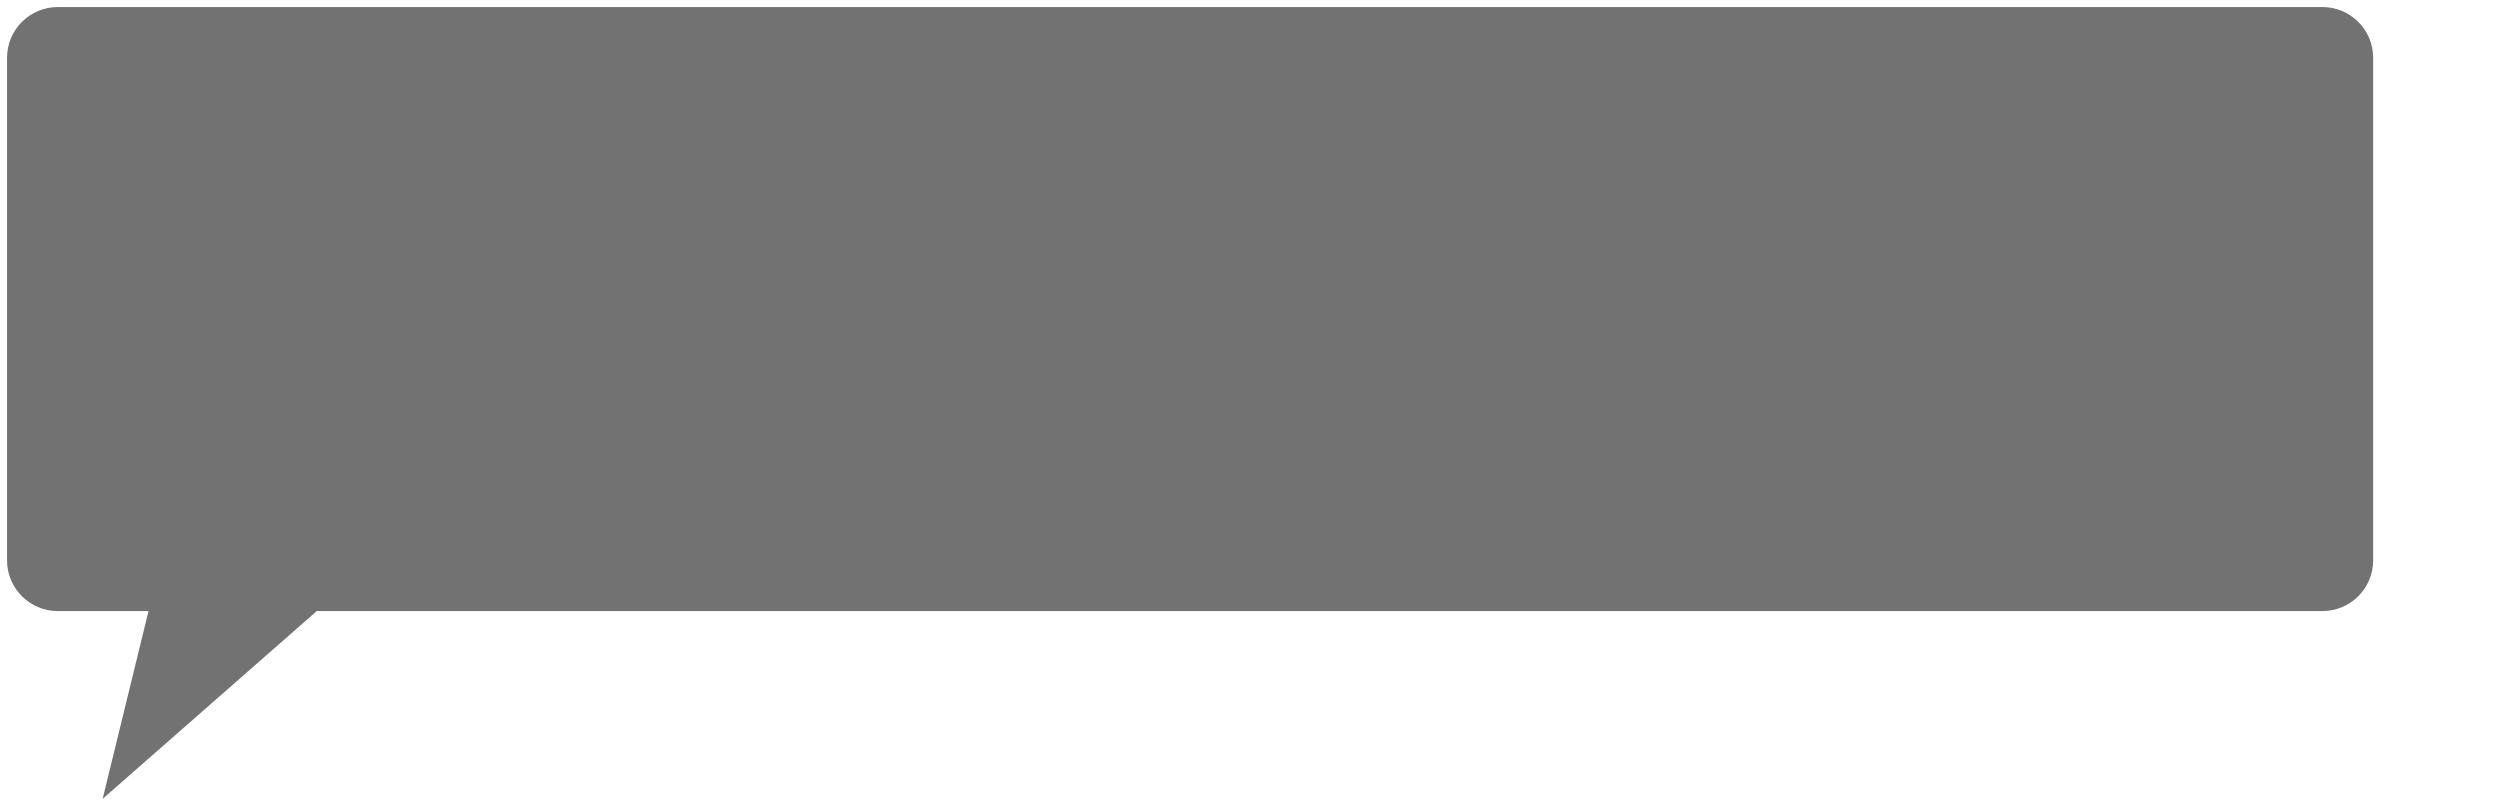 <?xml version="1.0" encoding="UTF-8"?> <svg xmlns="http://www.w3.org/2000/svg" viewBox="0 0 355.00 114.44" data-guides="{&quot;vertical&quot;:[],&quot;horizontal&quot;:[]}"><defs></defs><path fill="#727272" stroke="none" fill-opacity="1" stroke-width="1" stroke-opacity="1" id="tSvg1178b55f98c" title="Path 2" d="M336.988 8.204C336.988 4.226 333.763 1 329.785 1C210.064 1 127.925 1 8.204 1C4.226 1 1 4.226 1 8.204C1 41.854 1 45.918 1 79.568C1 83.546 4.226 86.772 8.204 86.772C12.5 86.772 16.795 86.772 21.091 86.772C18.919 95.659 16.747 104.547 14.575 113.434C24.71 104.547 34.846 95.659 44.982 86.772C152.444 86.772 222.323 86.772 329.785 86.772C333.763 86.772 336.988 83.546 336.988 79.568C336.988 45.918 336.988 41.854 336.988 8.204Z"></path></svg> 
